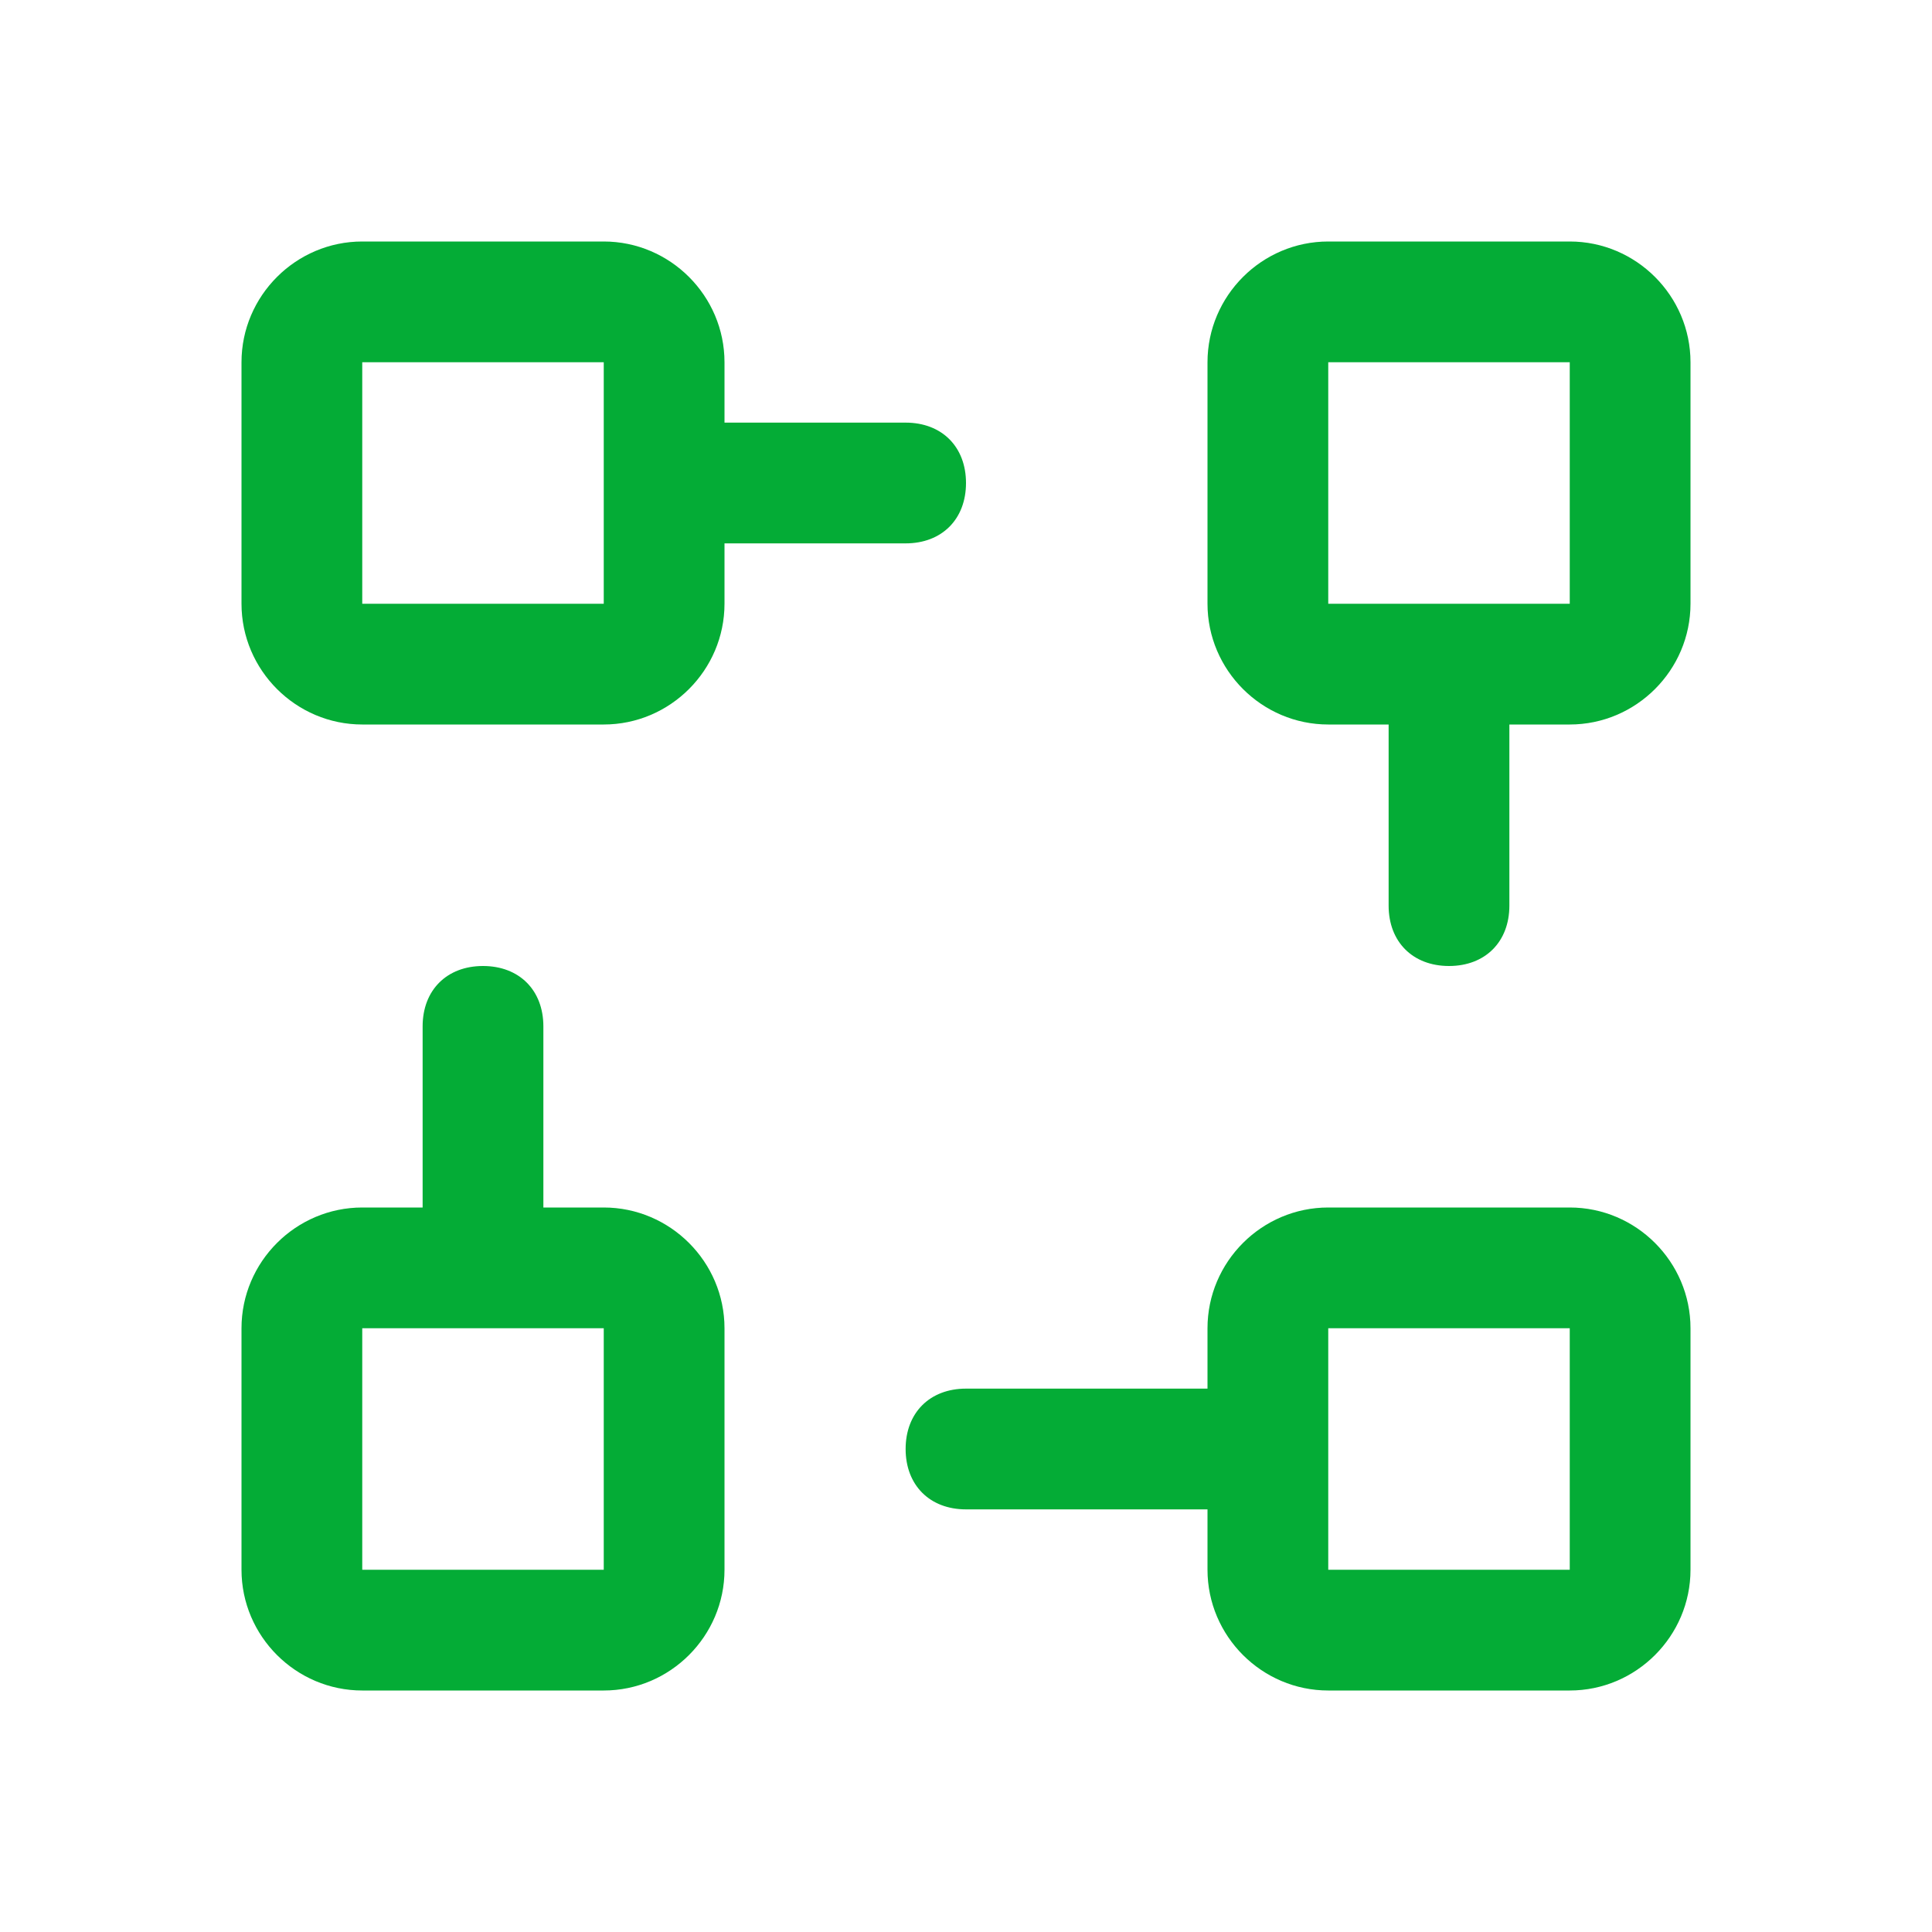 <svg width="60" height="60" viewBox="0 0 60 60" fill="none" xmlns="http://www.w3.org/2000/svg">
<path d="M48.75 7.5H41.25C39.188 7.5 37.5 9.188 37.5 11.25V18.75C37.5 20.812 39.188 22.5 41.25 22.5H43.125V28.125C43.125 29.25 43.875 30 45 30C46.125 30 46.875 29.25 46.875 28.125V22.5H48.75C50.812 22.5 52.5 20.812 52.5 18.75V11.25C52.5 9.188 50.812 7.5 48.75 7.5ZM48.75 18.75H41.25V11.25H48.75V18.75Z" fill="#04AC36"/>
<path d="M48.75 37.5H41.25C39.188 37.5 37.5 39.188 37.5 41.25V43.125H30C28.875 43.125 28.125 43.875 28.125 45C28.125 46.125 28.875 46.875 30 46.875H37.5V48.75C37.5 50.812 39.188 52.5 41.25 52.5H48.75C50.812 52.5 52.5 50.812 52.5 48.75V41.25C52.5 39.188 50.812 37.5 48.75 37.5ZM48.75 48.75H41.25V41.25H48.75V48.75Z" fill="#04AC36"/>
<path d="M18.75 37.5H16.875V31.875C16.875 30.75 16.125 30 15 30C13.875 30 13.125 30.75 13.125 31.875V37.5H11.25C9.188 37.5 7.5 39.188 7.5 41.25V48.75C7.5 50.812 9.188 52.5 11.25 52.5H18.75C20.812 52.5 22.5 50.812 22.5 48.75V41.25C22.5 39.188 20.812 37.5 18.75 37.5ZM18.75 48.75H11.25V41.25H18.75V48.75Z" fill="#04AC36"/>
<path d="M28.125 16.875C29.25 16.875 30 16.125 30 15C30 13.875 29.25 13.125 28.125 13.125H22.5V11.25C22.5 9.188 20.812 7.5 18.75 7.5H11.25C9.188 7.5 7.5 9.188 7.5 11.25V18.75C7.5 20.812 9.188 22.5 11.25 22.5H18.75C20.812 22.5 22.5 20.812 22.5 18.75V16.875H28.125ZM18.75 18.75H11.25V11.25H18.75V18.75Z" fill="#04AC36"/>
</svg>

